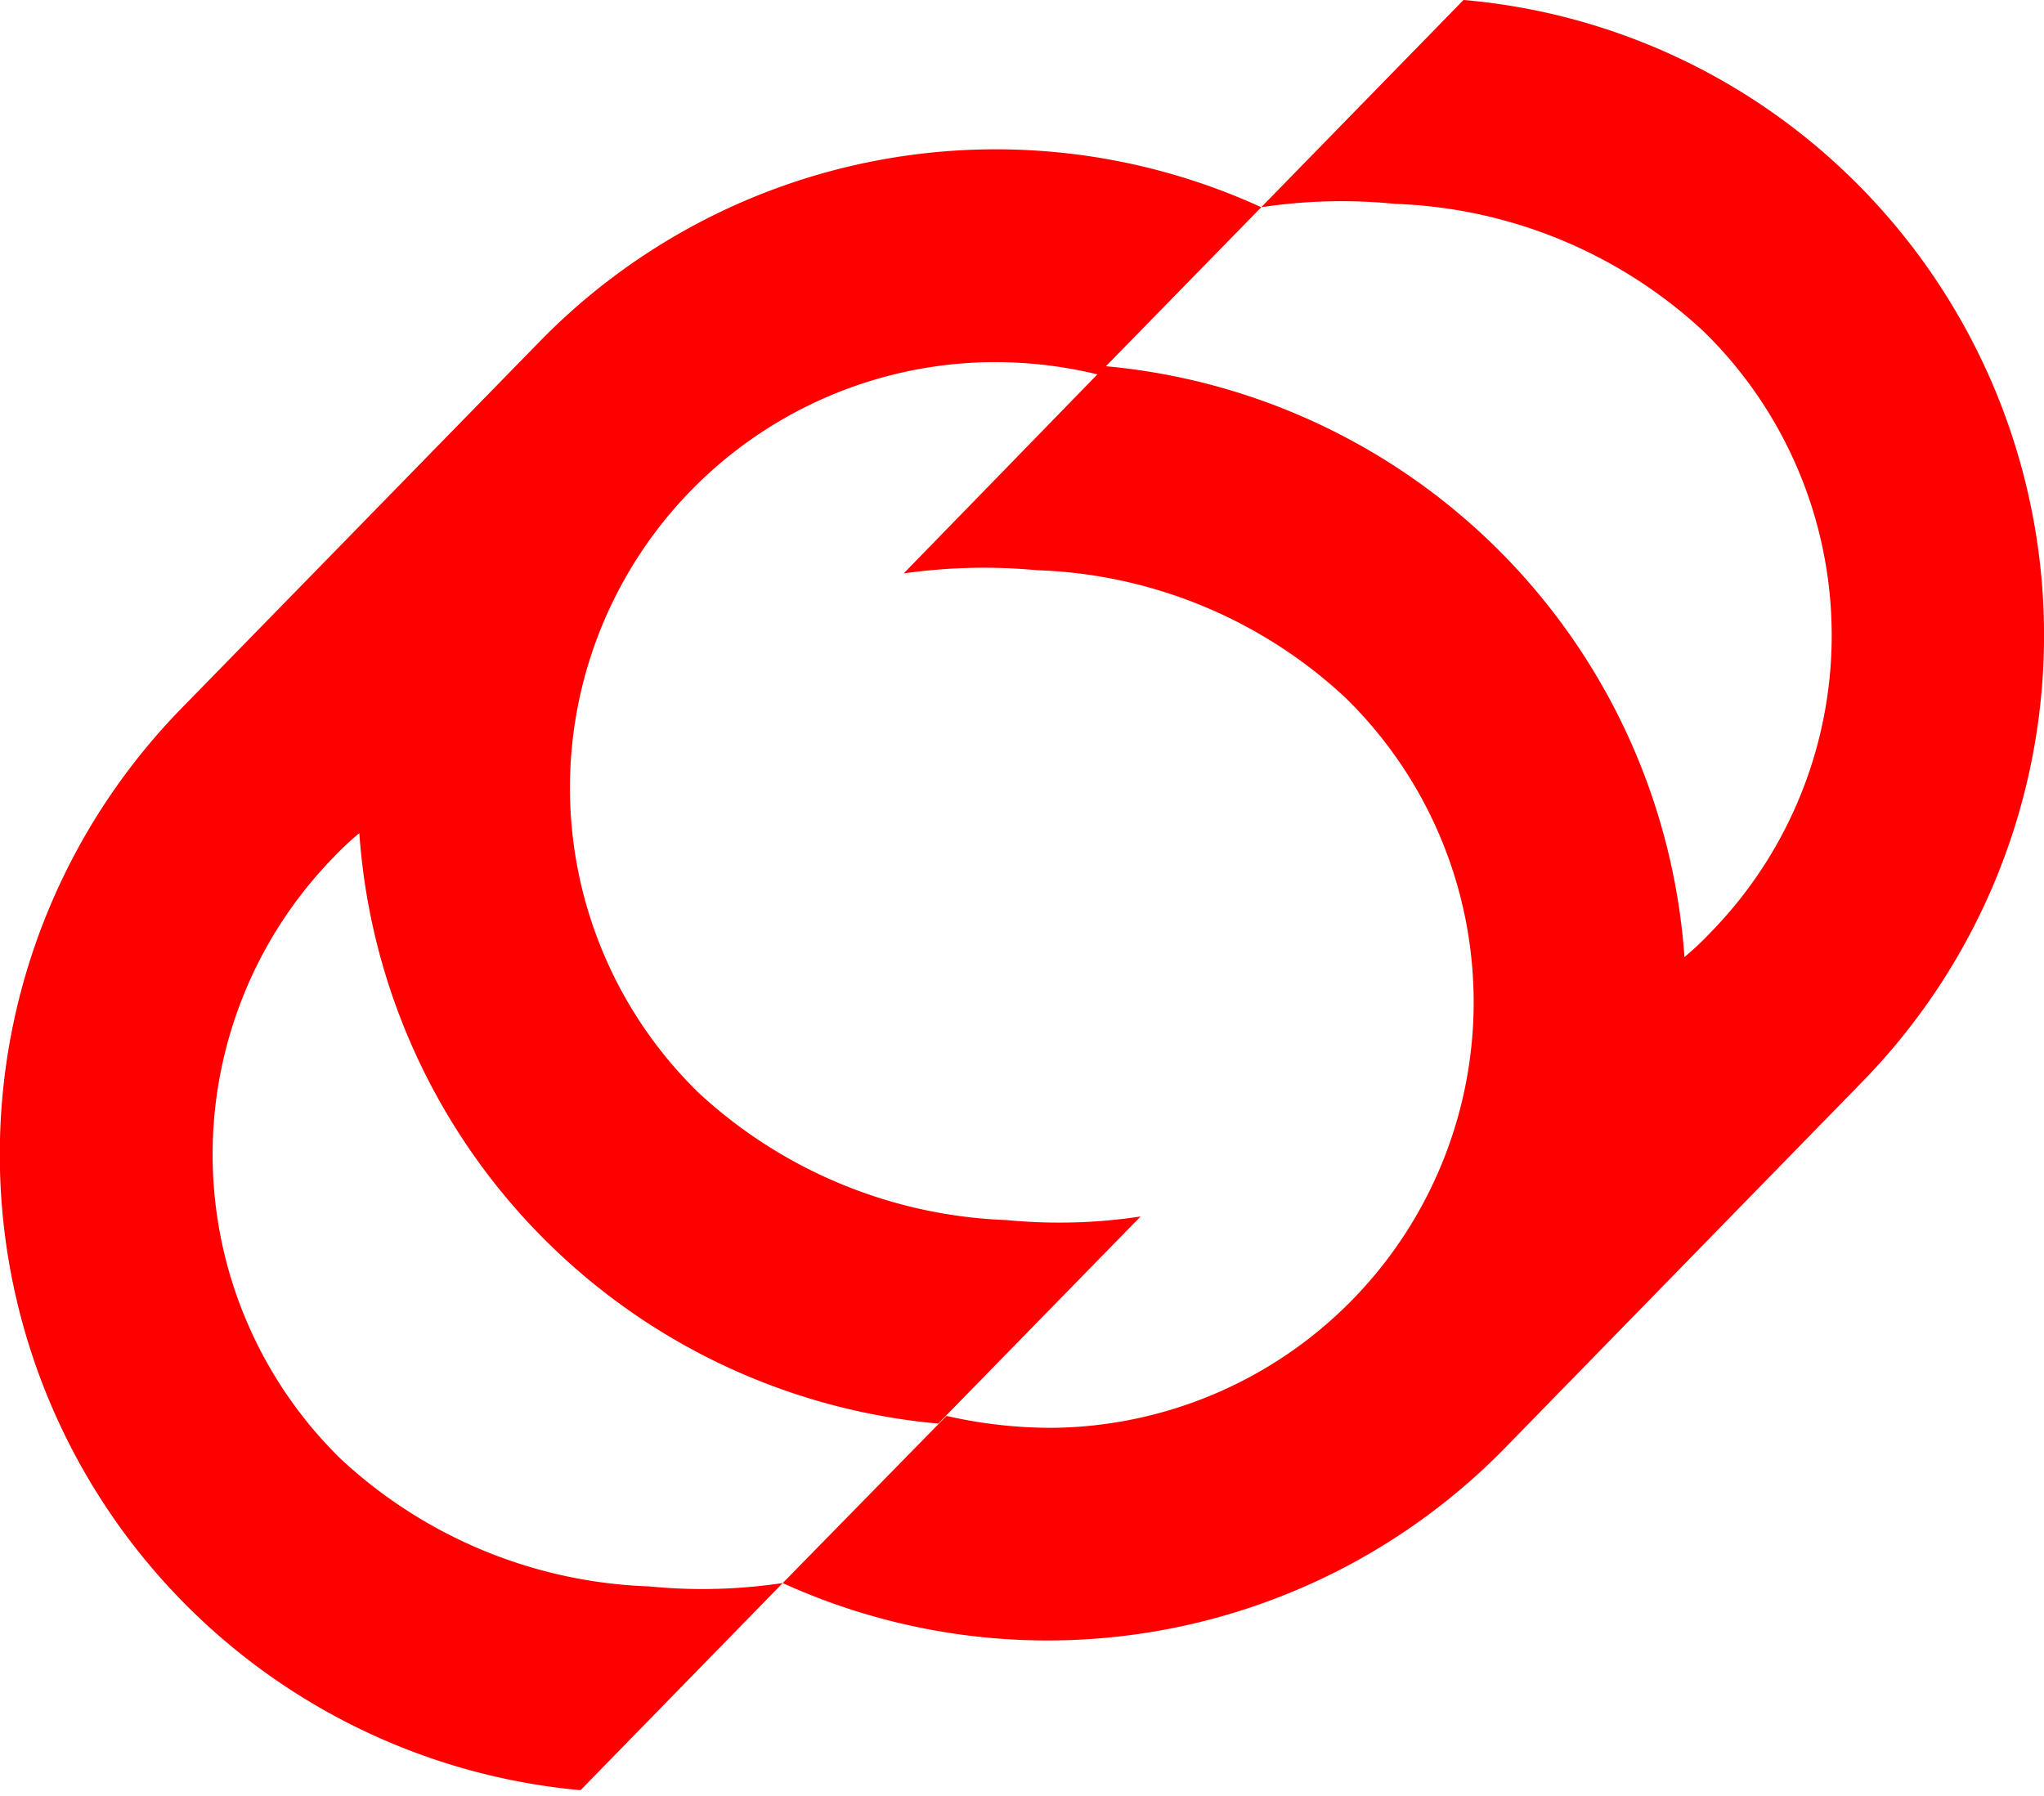 <svg xmlns="http://www.w3.org/2000/svg" xmlns:xlink="http://www.w3.org/1999/xlink" width="56.883" height="50" viewBox="0 0 56.883 50"><defs><clipPath id="a"><rect width="56.883" height="50" fill="red"/></clipPath></defs><g clip-path="url(#a)"><path d="M5.045,24.242A17.77,17.77,0,0,0,16.156,54.348l5.627-5.766a15.009,15.009,0,0,1-3.715.094A13.273,13.273,0,0,1,9.485,45.13a11.851,11.851,0,0,1-.2-16.751A8.039,8.039,0,0,1,10,27.71,17.74,17.74,0,0,0,26.112,44.144l5.63-5.764a15.128,15.128,0,0,1-3.725.1,13.336,13.336,0,0,1-8.578-3.546A11.85,11.85,0,0,1,27.575,14.6a12.128,12.128,0,0,1,2.977.344L35.1,10.289A17.735,17.735,0,0,0,15,14.046Z" transform="translate(0 -4.521)" fill="red"/><path d="M75.515,30.1a17.789,17.789,0,0,0-.3-25.128A17.6,17.6,0,0,0,64.407,0L58.777,5.769A14.93,14.93,0,0,1,62.5,5.675a13.291,13.291,0,0,1,8.578,3.54,11.825,11.825,0,0,1,.2,16.744,8,8,0,0,1-.723.68A17.766,17.766,0,0,0,54.44,10.193l-5.613,5.768a15.88,15.88,0,0,1,3.717-.089,13.225,13.225,0,0,1,8.571,3.544A11.847,11.847,0,0,1,53,39.742a13.07,13.07,0,0,1-2.982-.332L45.46,44.063a17.8,17.8,0,0,0,20.1-3.76Z" transform="translate(-23.678 -0.001)" fill="red"/></g></svg>